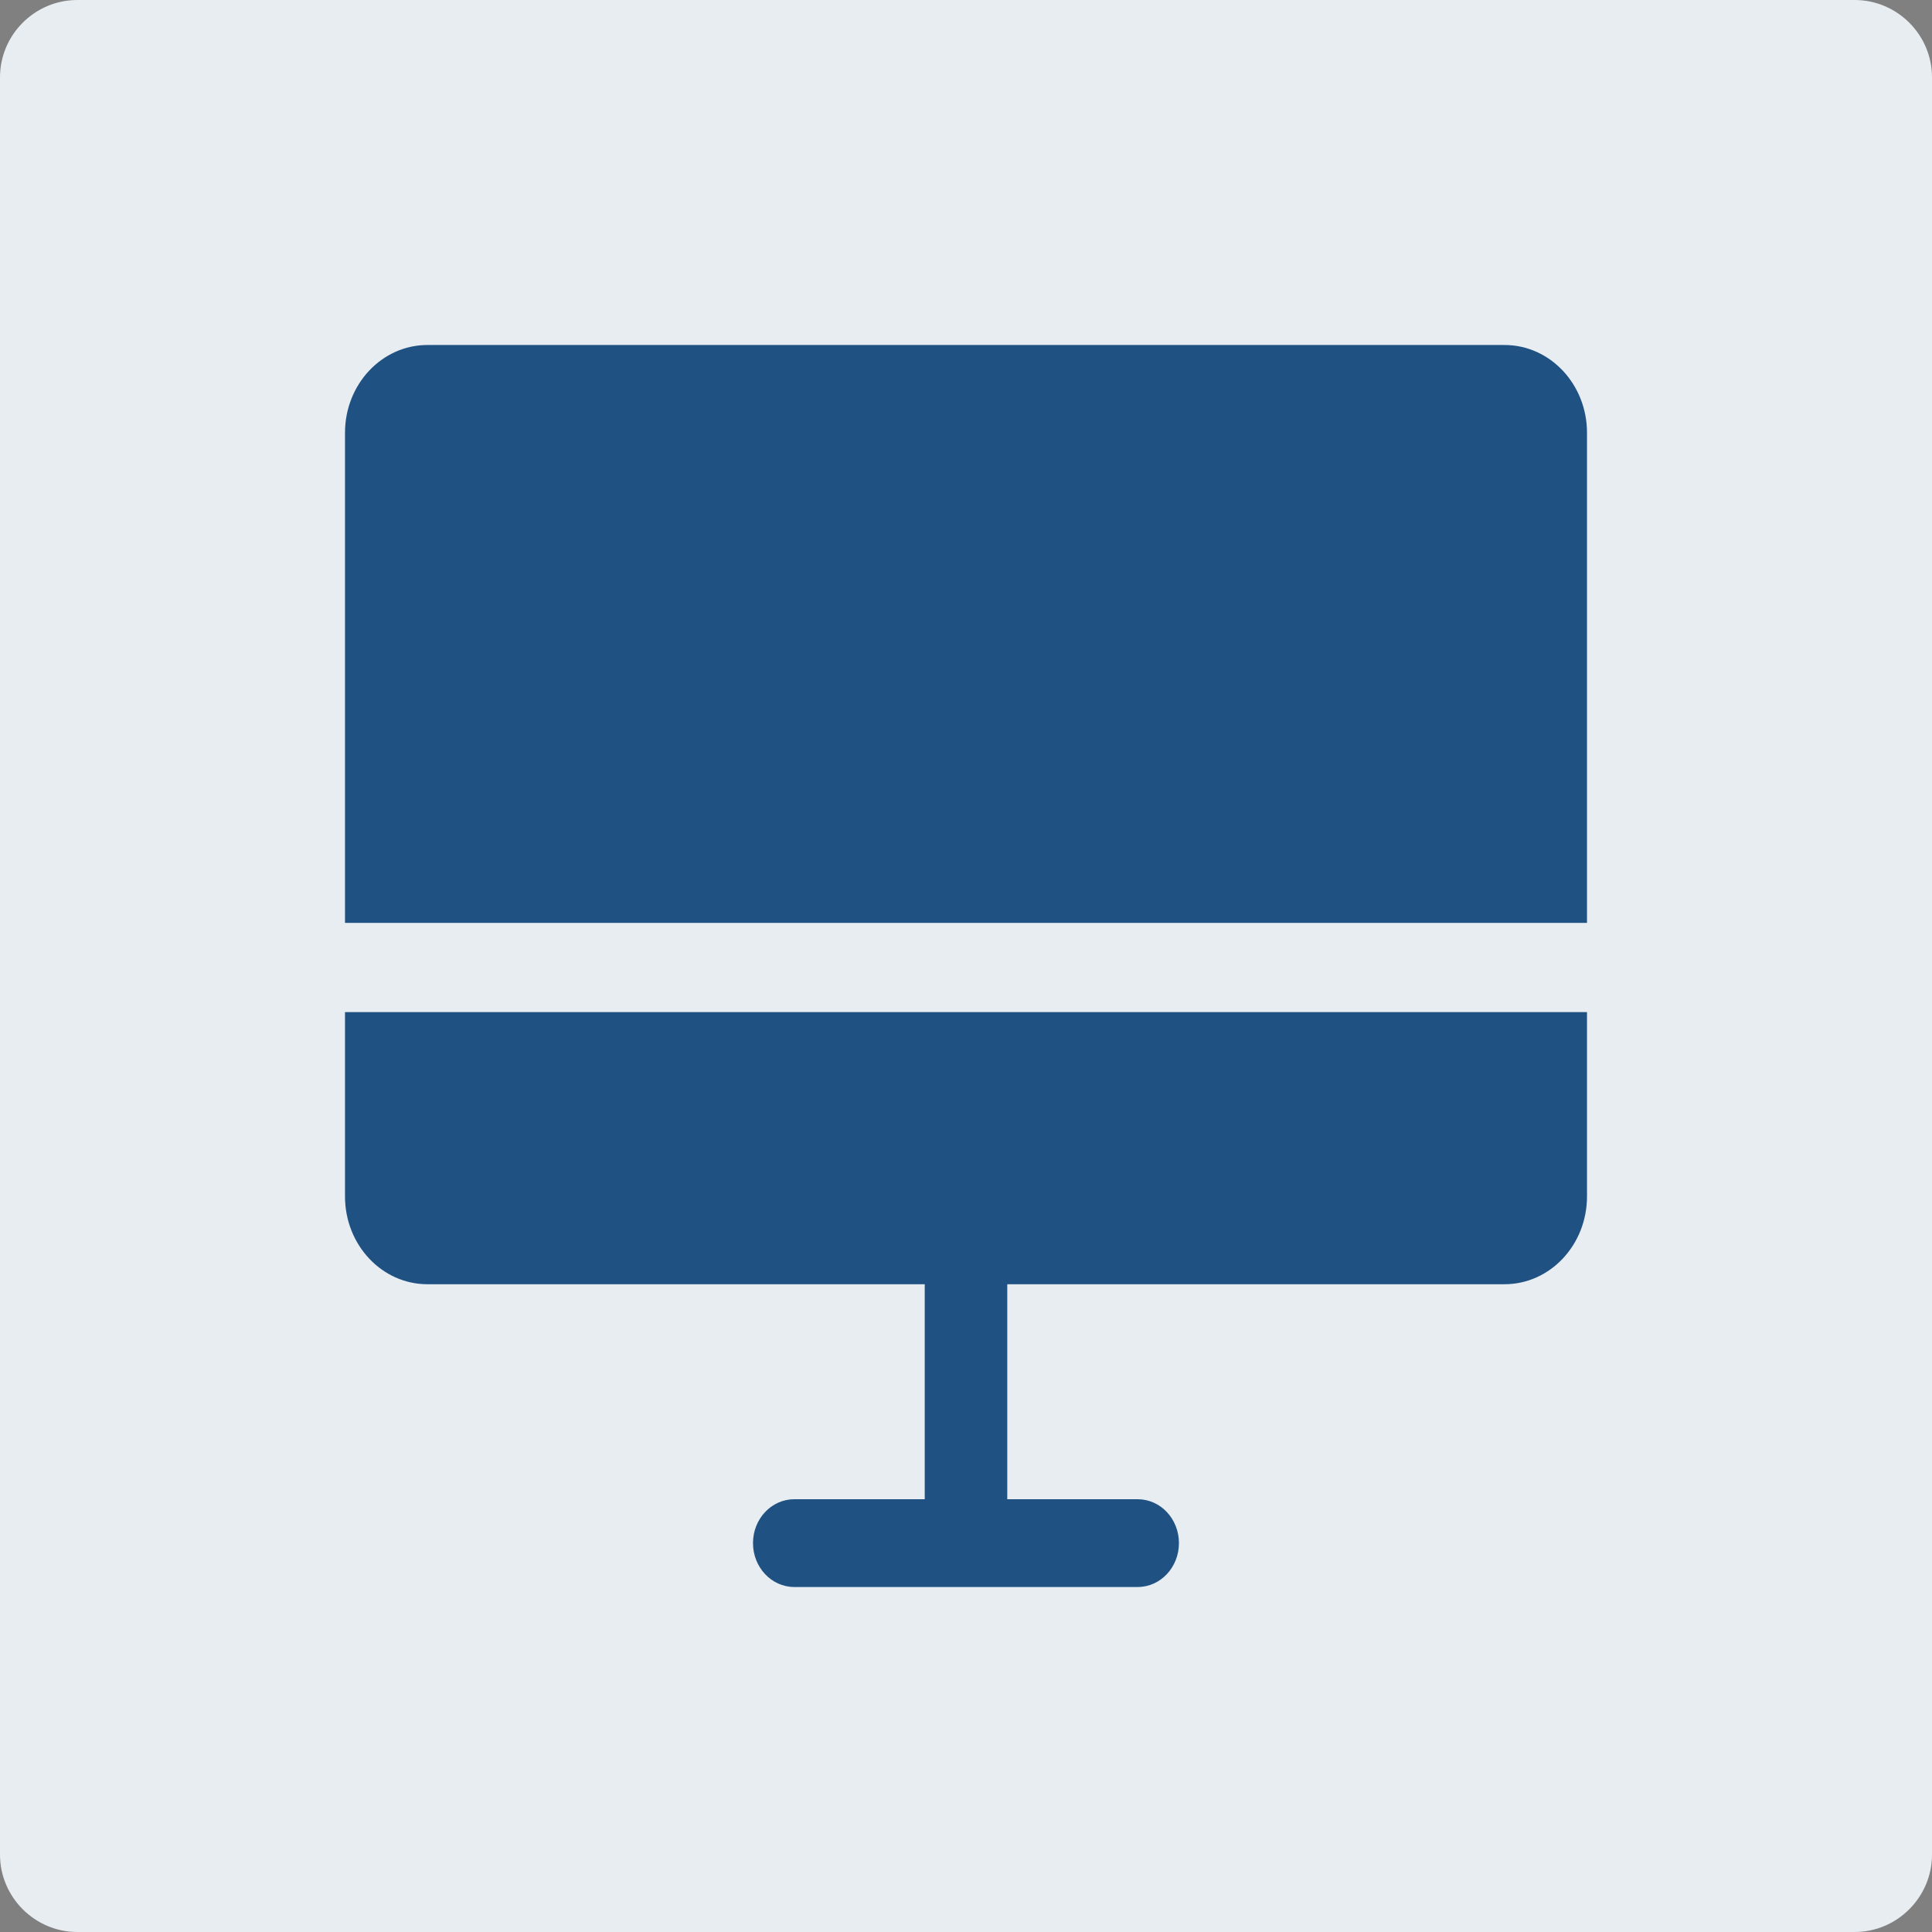 <?xml version="1.0" encoding="UTF-8"?>
<svg width="28px" height="28px" viewBox="0 0 28 28" version="1.1" xmlns="http://www.w3.org/2000/svg" xmlns:xlink="http://www.w3.org/1999/xlink">
    <rect x="0" y="0" width="28" height="28" fill="#808080" stroke="none"/>
    <title>icon-电脑装修</title>
    <g id="页面-1" stroke="none" stroke-width="1" fill="none" fill-rule="evenodd">
        <g id="桌面端-HD备份-7" transform="translate(-777, -471)">
            <g id="icon-电脑装修" transform="translate(777, 471)">
                <path d="M26.879,0 L1.121,0 C0.504,0 0,0.504 0,1.121 L0,26.879 C0,27.494 0.504,28 1.121,28 L26.879,28 C27.496,28 28,27.494 28,26.879 L28,1.121 C28,0.504 27.496,0 26.879,0 L26.879,0 Z" id="路径备份-9" fill="#E8EDF2"></path>
                <path d="M23,14.668 L23,17.339 C23,18.042 22.465,18.612 21.805,18.612 L14.598,18.612 L14.598,21.728 L16.488,21.728 C16.819,21.728 17.086,22.012 17.086,22.364 C17.086,22.715 16.819,23 16.488,23 L11.511,23 C11.181,23 10.913,22.715 10.913,22.364 C10.913,22.012 11.181,21.728 11.511,21.728 L13.402,21.728 L13.402,18.612 L6.194,18.612 C5.534,18.612 5,18.042 5,17.339 L5,14.668 L23,14.668 Z M21.805,5 C22.465,5 23,5.57 23,6.272 L23,13.375 L5,13.375 L5,6.272 C5,5.57 5.534,5 6.194,5 L21.805,5 Z" id="形状结合" fill="#1F5183"></path>
            </g>
        </g>
    </g>
</svg>